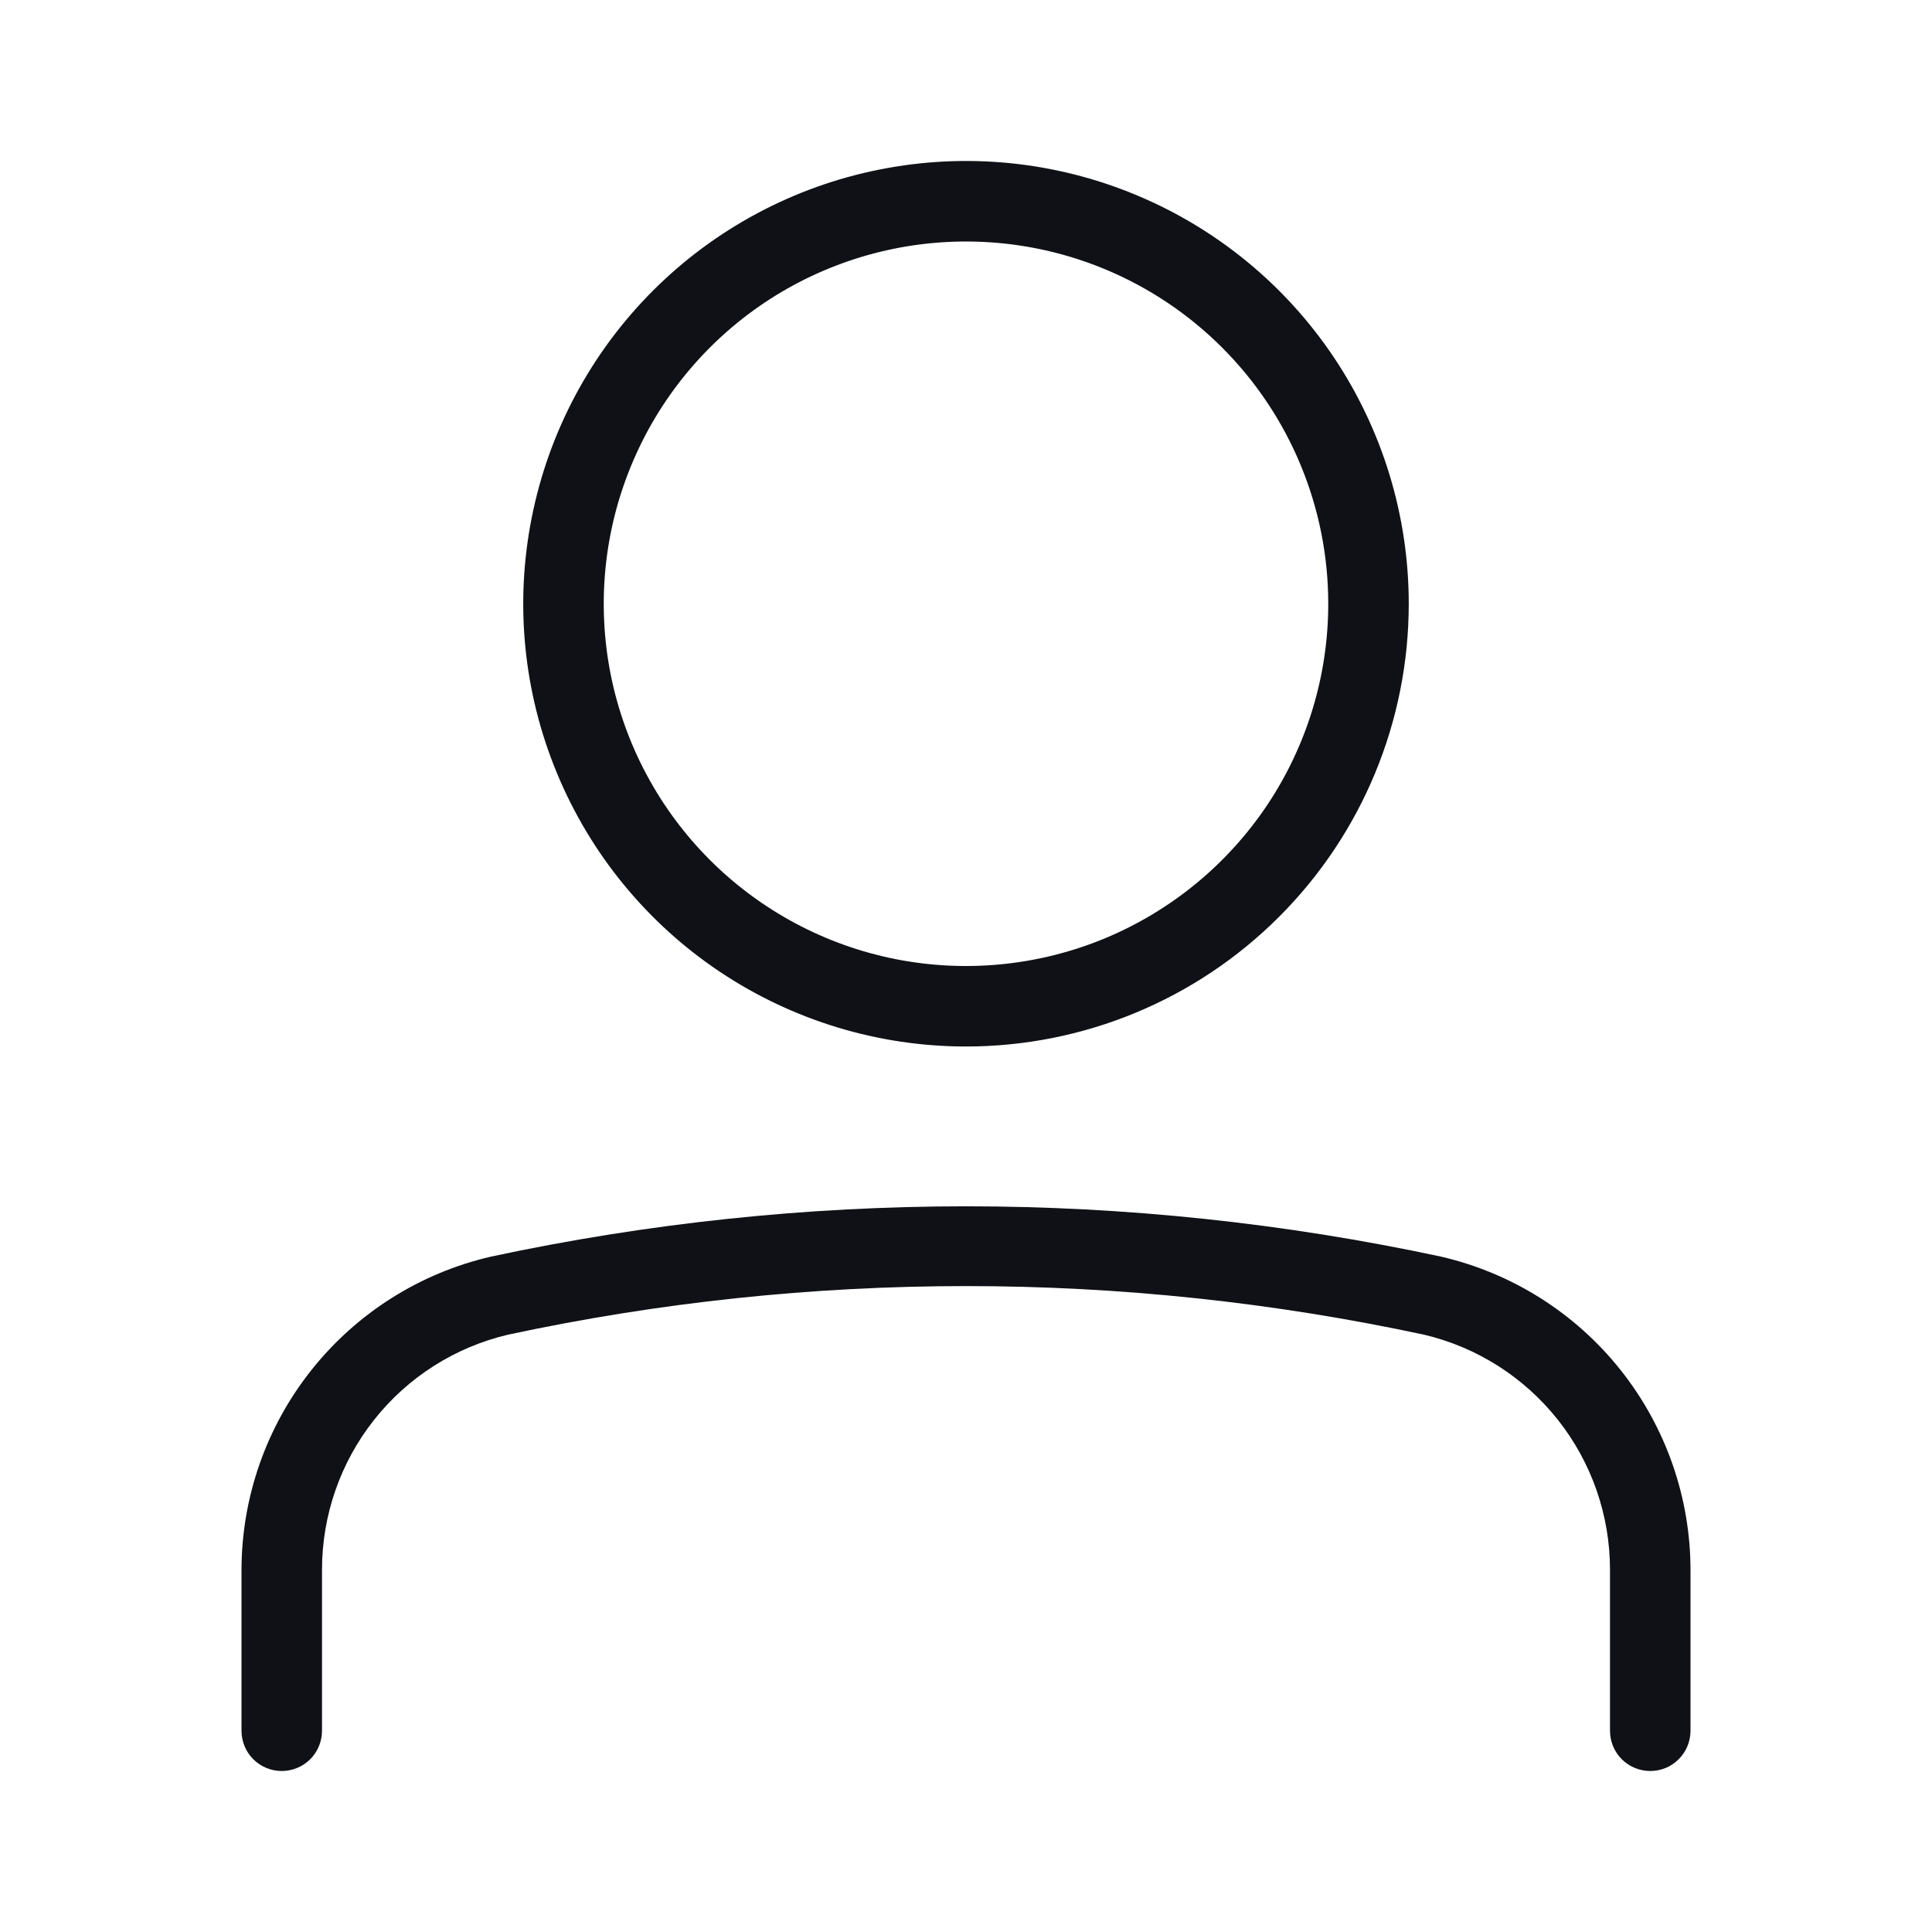 <svg width="24" height="24" viewBox="0 0 24 24" fill="none" xmlns="http://www.w3.org/2000/svg">
<g id="Avatar">
<g id="Icon">
<path fill-rule="evenodd" clip-rule="evenodd" d="M8.944 12.073C9.849 12.677 10.912 13 12 13C13.459 13 14.858 12.421 15.889 11.389C16.921 10.358 17.5 8.959 17.5 7.5C17.5 6.412 17.177 5.349 16.573 4.444C15.969 3.54 15.11 2.835 14.105 2.419C13.1 2.002 11.994 1.893 10.927 2.106C9.86 2.318 8.88 2.842 8.111 3.611C7.342 4.38 6.818 5.36 6.606 6.427C6.393 7.494 6.502 8.6 6.919 9.605C7.335 10.61 8.04 11.469 8.944 12.073ZM9.5 3.758C10.24 3.264 11.11 3 12 3C13.194 3 14.338 3.474 15.182 4.318C16.026 5.162 16.5 6.307 16.5 7.5C16.5 8.39 16.236 9.26 15.742 10C15.247 10.74 14.544 11.317 13.722 11.658C12.9 11.998 11.995 12.087 11.122 11.914C10.249 11.74 9.447 11.311 8.818 10.682C8.189 10.053 7.76 9.251 7.586 8.378C7.413 7.505 7.502 6.6 7.843 5.778C8.183 4.956 8.76 4.253 9.5 3.758Z" fill="#0F1117"/>
<path d="M20.146 21.854C20.24 21.947 20.367 22 20.5 22C20.631 22 20.757 21.949 20.85 21.857C20.944 21.765 20.997 21.641 21 21.51V19.51C21.001 18.605 20.694 17.727 20.131 17.018C19.568 16.31 18.782 15.814 17.9 15.61C14.011 14.777 9.989 14.777 6.1 15.61C5.22 15.813 4.435 16.308 3.872 17.015C3.309 17.721 3.002 18.597 3 19.5V21.5C3 21.633 3.053 21.76 3.146 21.854C3.24 21.947 3.367 22 3.5 22C3.633 22 3.76 21.947 3.854 21.854C3.947 21.76 4 21.633 4 21.5V19.5C4 18.824 4.228 18.168 4.647 17.638C5.066 17.108 5.652 16.735 6.31 16.58C10.061 15.775 13.939 15.775 17.69 16.58C18.348 16.735 18.933 17.108 19.353 17.638C19.772 18.168 20 18.824 20 19.5V21.5C20 21.633 20.053 21.76 20.146 21.854Z" fill="#0F1117"/>
</g>
</g>
</svg>
